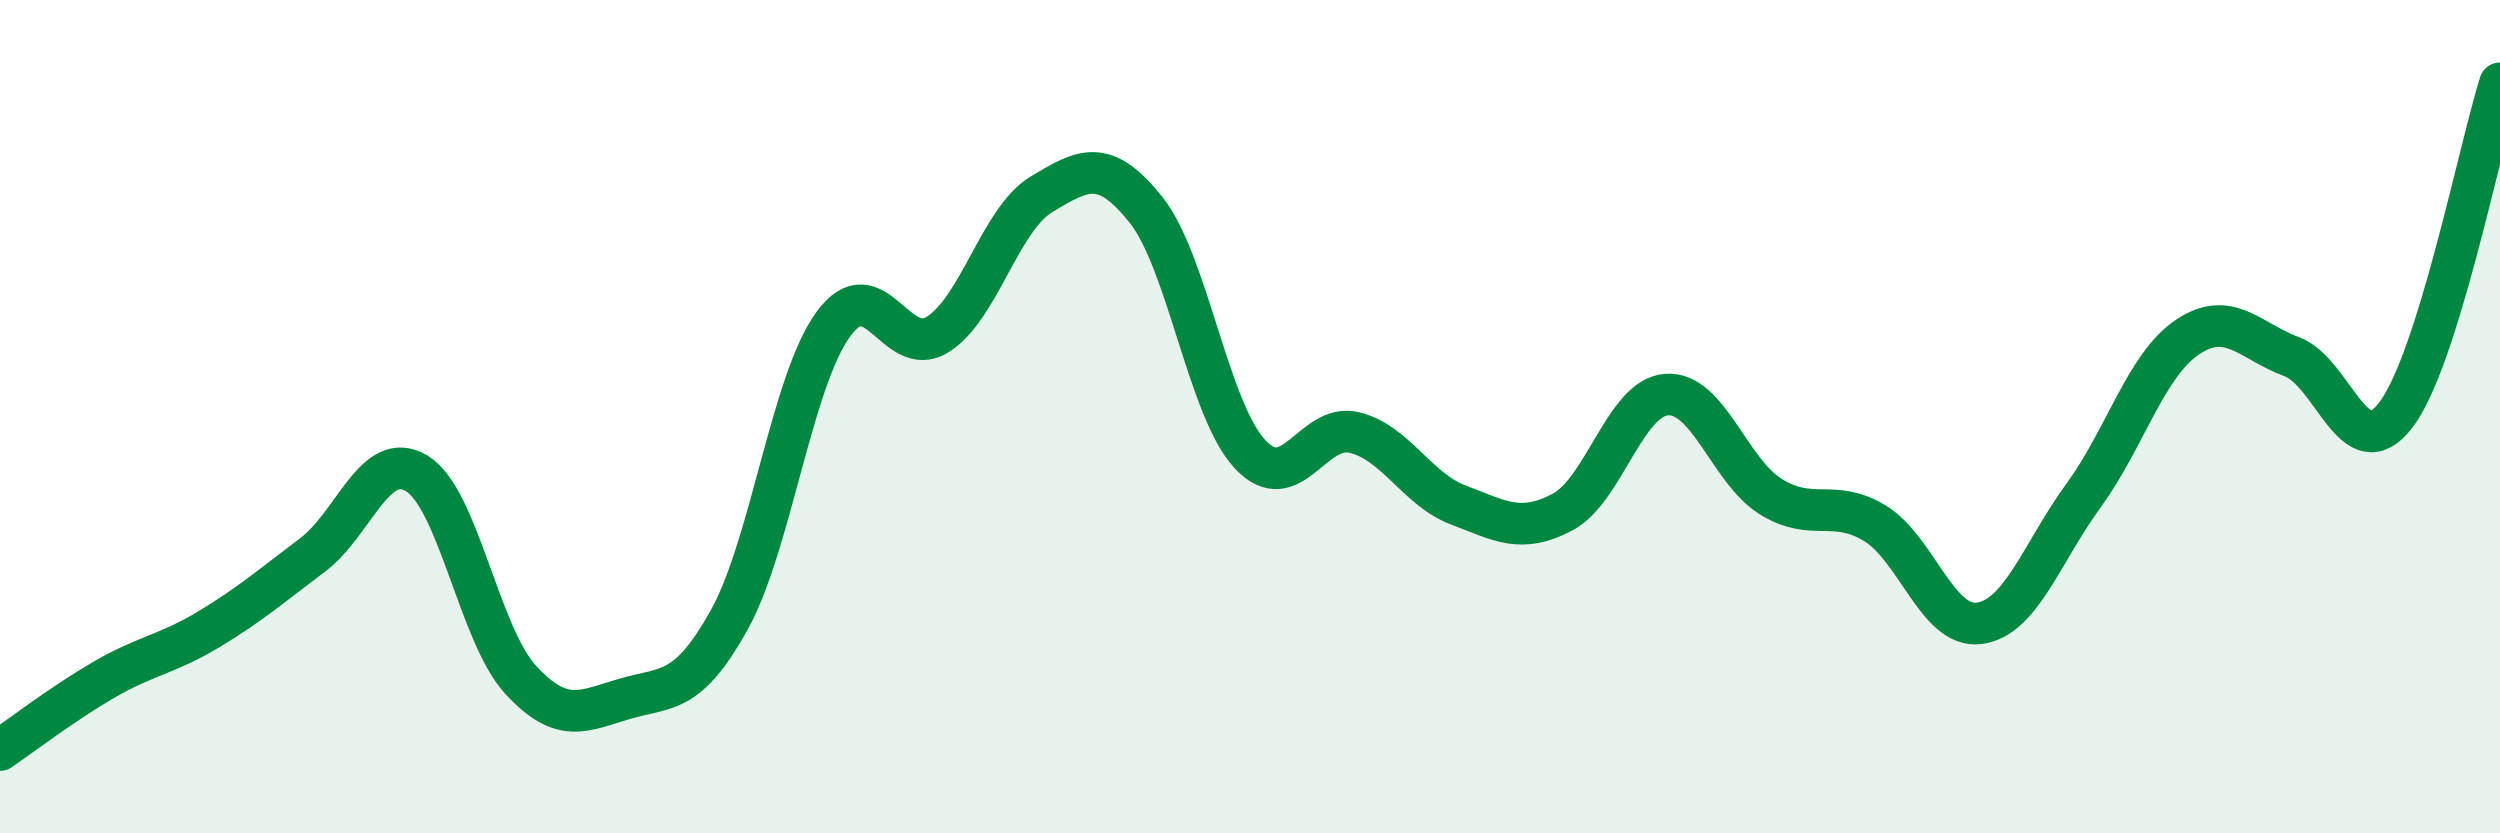 
    <svg width="60" height="20" viewBox="0 0 60 20" xmlns="http://www.w3.org/2000/svg">
      <path
        d="M 0,18 C 0.5,17.66 1.5,16.89 2.5,16.31 C 3.5,15.73 4,15.71 5,15.11 C 6,14.51 6.5,14.07 7.5,13.32 C 8.5,12.57 9,10.76 10,11.36 C 11,11.96 11.5,15.24 12.5,16.32 C 13.5,17.4 14,17.06 15,16.77 C 16,16.48 16.5,16.68 17.5,14.88 C 18.5,13.08 19,9.15 20,7.78 C 21,6.41 21.5,8.65 22.5,8.03 C 23.5,7.41 24,5.26 25,4.66 C 26,4.06 26.5,3.78 27.5,5.03 C 28.5,6.28 29,9.83 30,10.9 C 31,11.97 31.5,10.14 32.5,10.38 C 33.5,10.62 34,11.74 35,12.12 C 36,12.5 36.5,12.82 37.5,12.29 C 38.5,11.76 39,9.54 40,9.47 C 41,9.4 41.5,11.3 42.5,11.92 C 43.5,12.54 44,11.95 45,12.56 C 46,13.17 46.5,15.09 47.5,14.96 C 48.5,14.83 49,13.27 50,11.9 C 51,10.53 51.5,8.76 52.5,8.09 C 53.5,7.42 54,8.19 55,8.56 C 56,8.93 56.5,11.27 57.5,9.96 C 58.5,8.65 59.5,3.59 60,2L60 20L0 20Z"
        fill="#008740"
        opacity="0.1"
        stroke-linecap="round"
        stroke-linejoin="round"
      />
      <path
        d="M 0,18 C 0.5,17.66 1.5,16.89 2.5,16.31 C 3.5,15.73 4,15.71 5,15.11 C 6,14.51 6.5,14.07 7.5,13.32 C 8.5,12.57 9,10.76 10,11.36 C 11,11.96 11.5,15.24 12.5,16.32 C 13.5,17.4 14,17.06 15,16.77 C 16,16.48 16.5,16.68 17.5,14.88 C 18.5,13.08 19,9.15 20,7.78 C 21,6.41 21.5,8.65 22.5,8.03 C 23.5,7.41 24,5.26 25,4.66 C 26,4.06 26.5,3.78 27.5,5.03 C 28.5,6.28 29,9.83 30,10.9 C 31,11.97 31.5,10.14 32.5,10.38 C 33.5,10.62 34,11.74 35,12.12 C 36,12.5 36.5,12.82 37.5,12.29 C 38.5,11.76 39,9.54 40,9.47 C 41,9.4 41.5,11.3 42.5,11.92 C 43.5,12.54 44,11.95 45,12.56 C 46,13.17 46.5,15.09 47.5,14.96 C 48.5,14.83 49,13.27 50,11.9 C 51,10.53 51.5,8.76 52.5,8.09 C 53.5,7.42 54,8.19 55,8.56 C 56,8.93 56.5,11.27 57.5,9.96 C 58.5,8.65 59.5,3.59 60,2"
        stroke="#008740"
        stroke-width="1"
        fill="none"
        stroke-linecap="round"
        stroke-linejoin="round"
      />
    </svg>
  